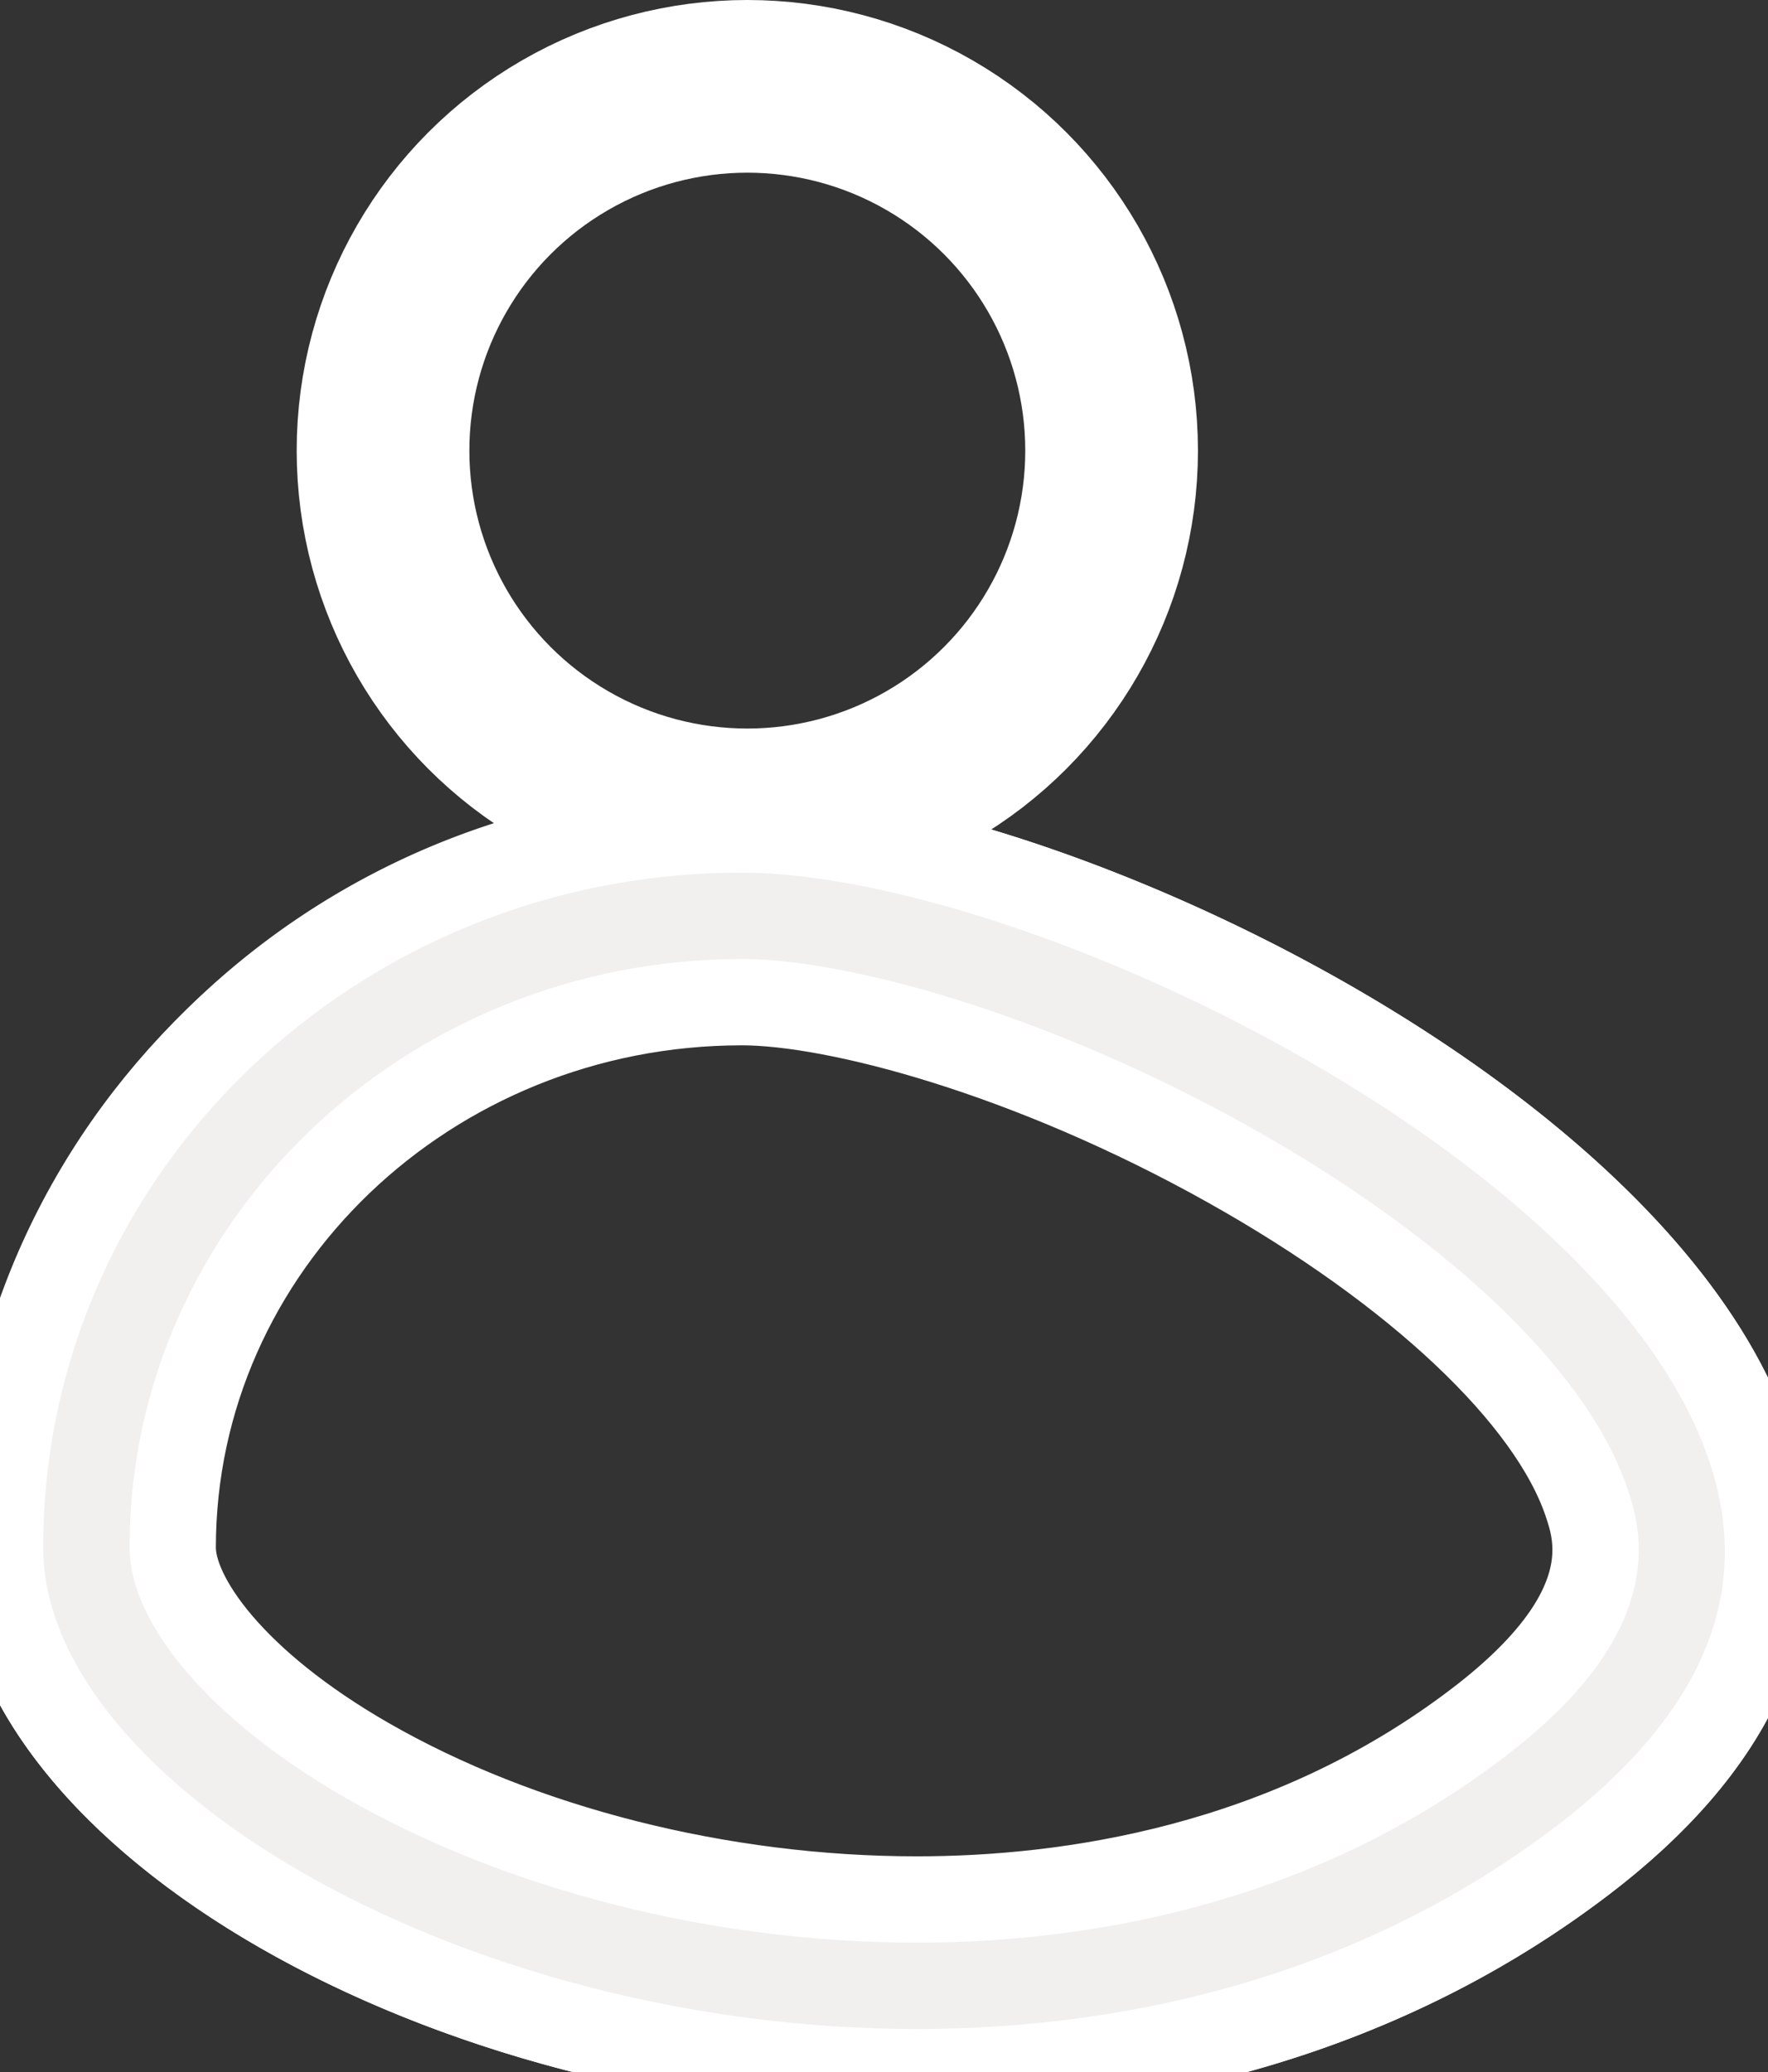 <svg xmlns="http://www.w3.org/2000/svg" viewBox="0 0 20.476 24"><rect x="0" y="0" width="20.476" height="24" fill="#333333" stroke="none"/><symbol id="icon-person" viewBox="0 0 20.476 24">
    <g transform="translate(3.436)" fill="none" stroke="#ffff" stroke-width="2">
      <circle cx="5.219" cy="5.219" r="5.219" stroke="none"/>
      <circle cx="5.219" cy="5.219" r="4.219"/>
    </g>
    <g fill="none" stroke="#ffff" stroke-width="1">
      <path d="M8.592 9.607c4.745 0 16.737 6.587 9.746 11.933S0 22.517 0 17.924a8.458 8.458 0 018.592-8.317z"/>
      <path d="M8.592 11.607C4.957 11.607 2 14.441 2 17.924c0 .582.695 1.569 2.248 2.463C6.03 21.412 8.351 22 10.618 22c1.745 0 4.29-.356 6.505-2.05 1.68-1.283 1.378-2.174 1.25-2.554-.416-1.227-1.965-2.687-4.145-3.908-2.308-1.292-4.54-1.881-5.636-1.881m0-2c4.746 0 16.738 6.587 9.746 11.933-2.29 1.75-5.048 2.46-7.72 2.46C5.13 24 0 21.013 0 17.924c0-4.593 3.847-8.317 8.592-8.317z" fill="#f2efef"/>
    </g>
  </symbol><use xlink:href="#icon-person" xmlns:xlink="http://www.w3.org/1999/xlink"/></svg>